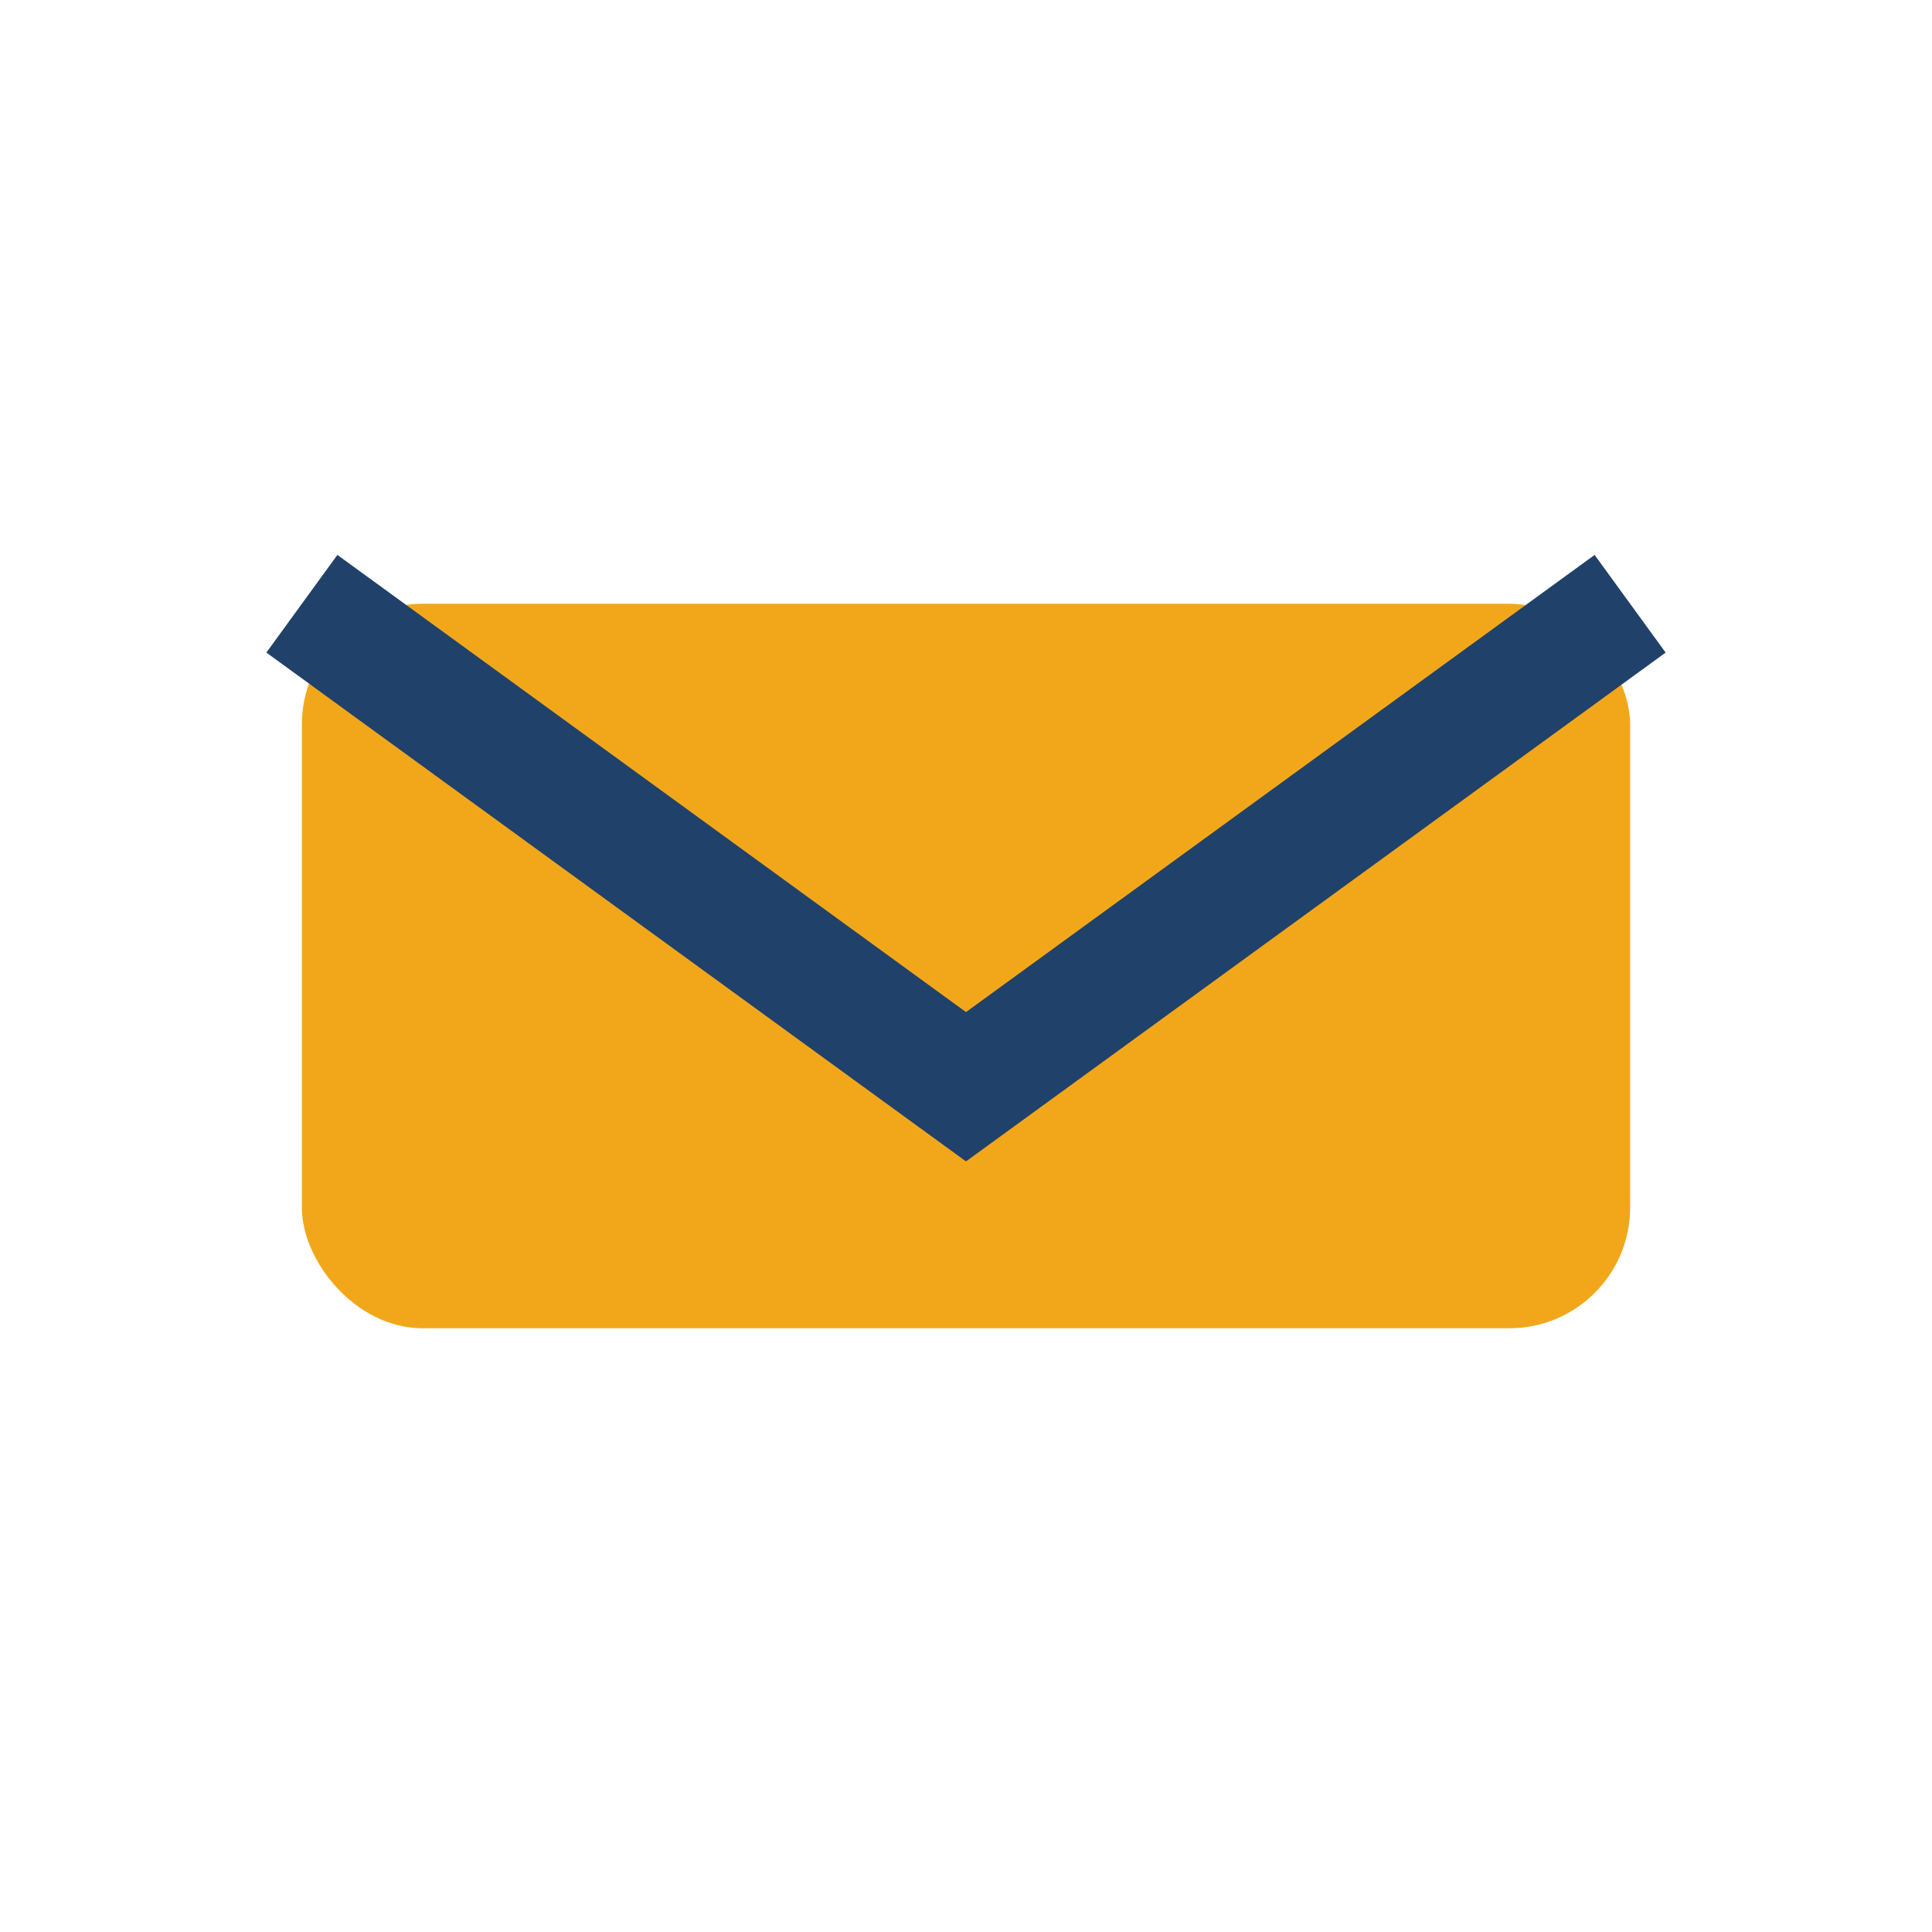 <?xml version="1.0" encoding="UTF-8"?>
<svg xmlns="http://www.w3.org/2000/svg" width="32" height="32" viewBox="0 0 32 32"><rect x="5" y="10" width="22" height="12" rx="2" fill="#F2A71B"/><path d="M5 10l11 8 11-8" stroke="#20416A" stroke-width="2" fill="none"/></svg>